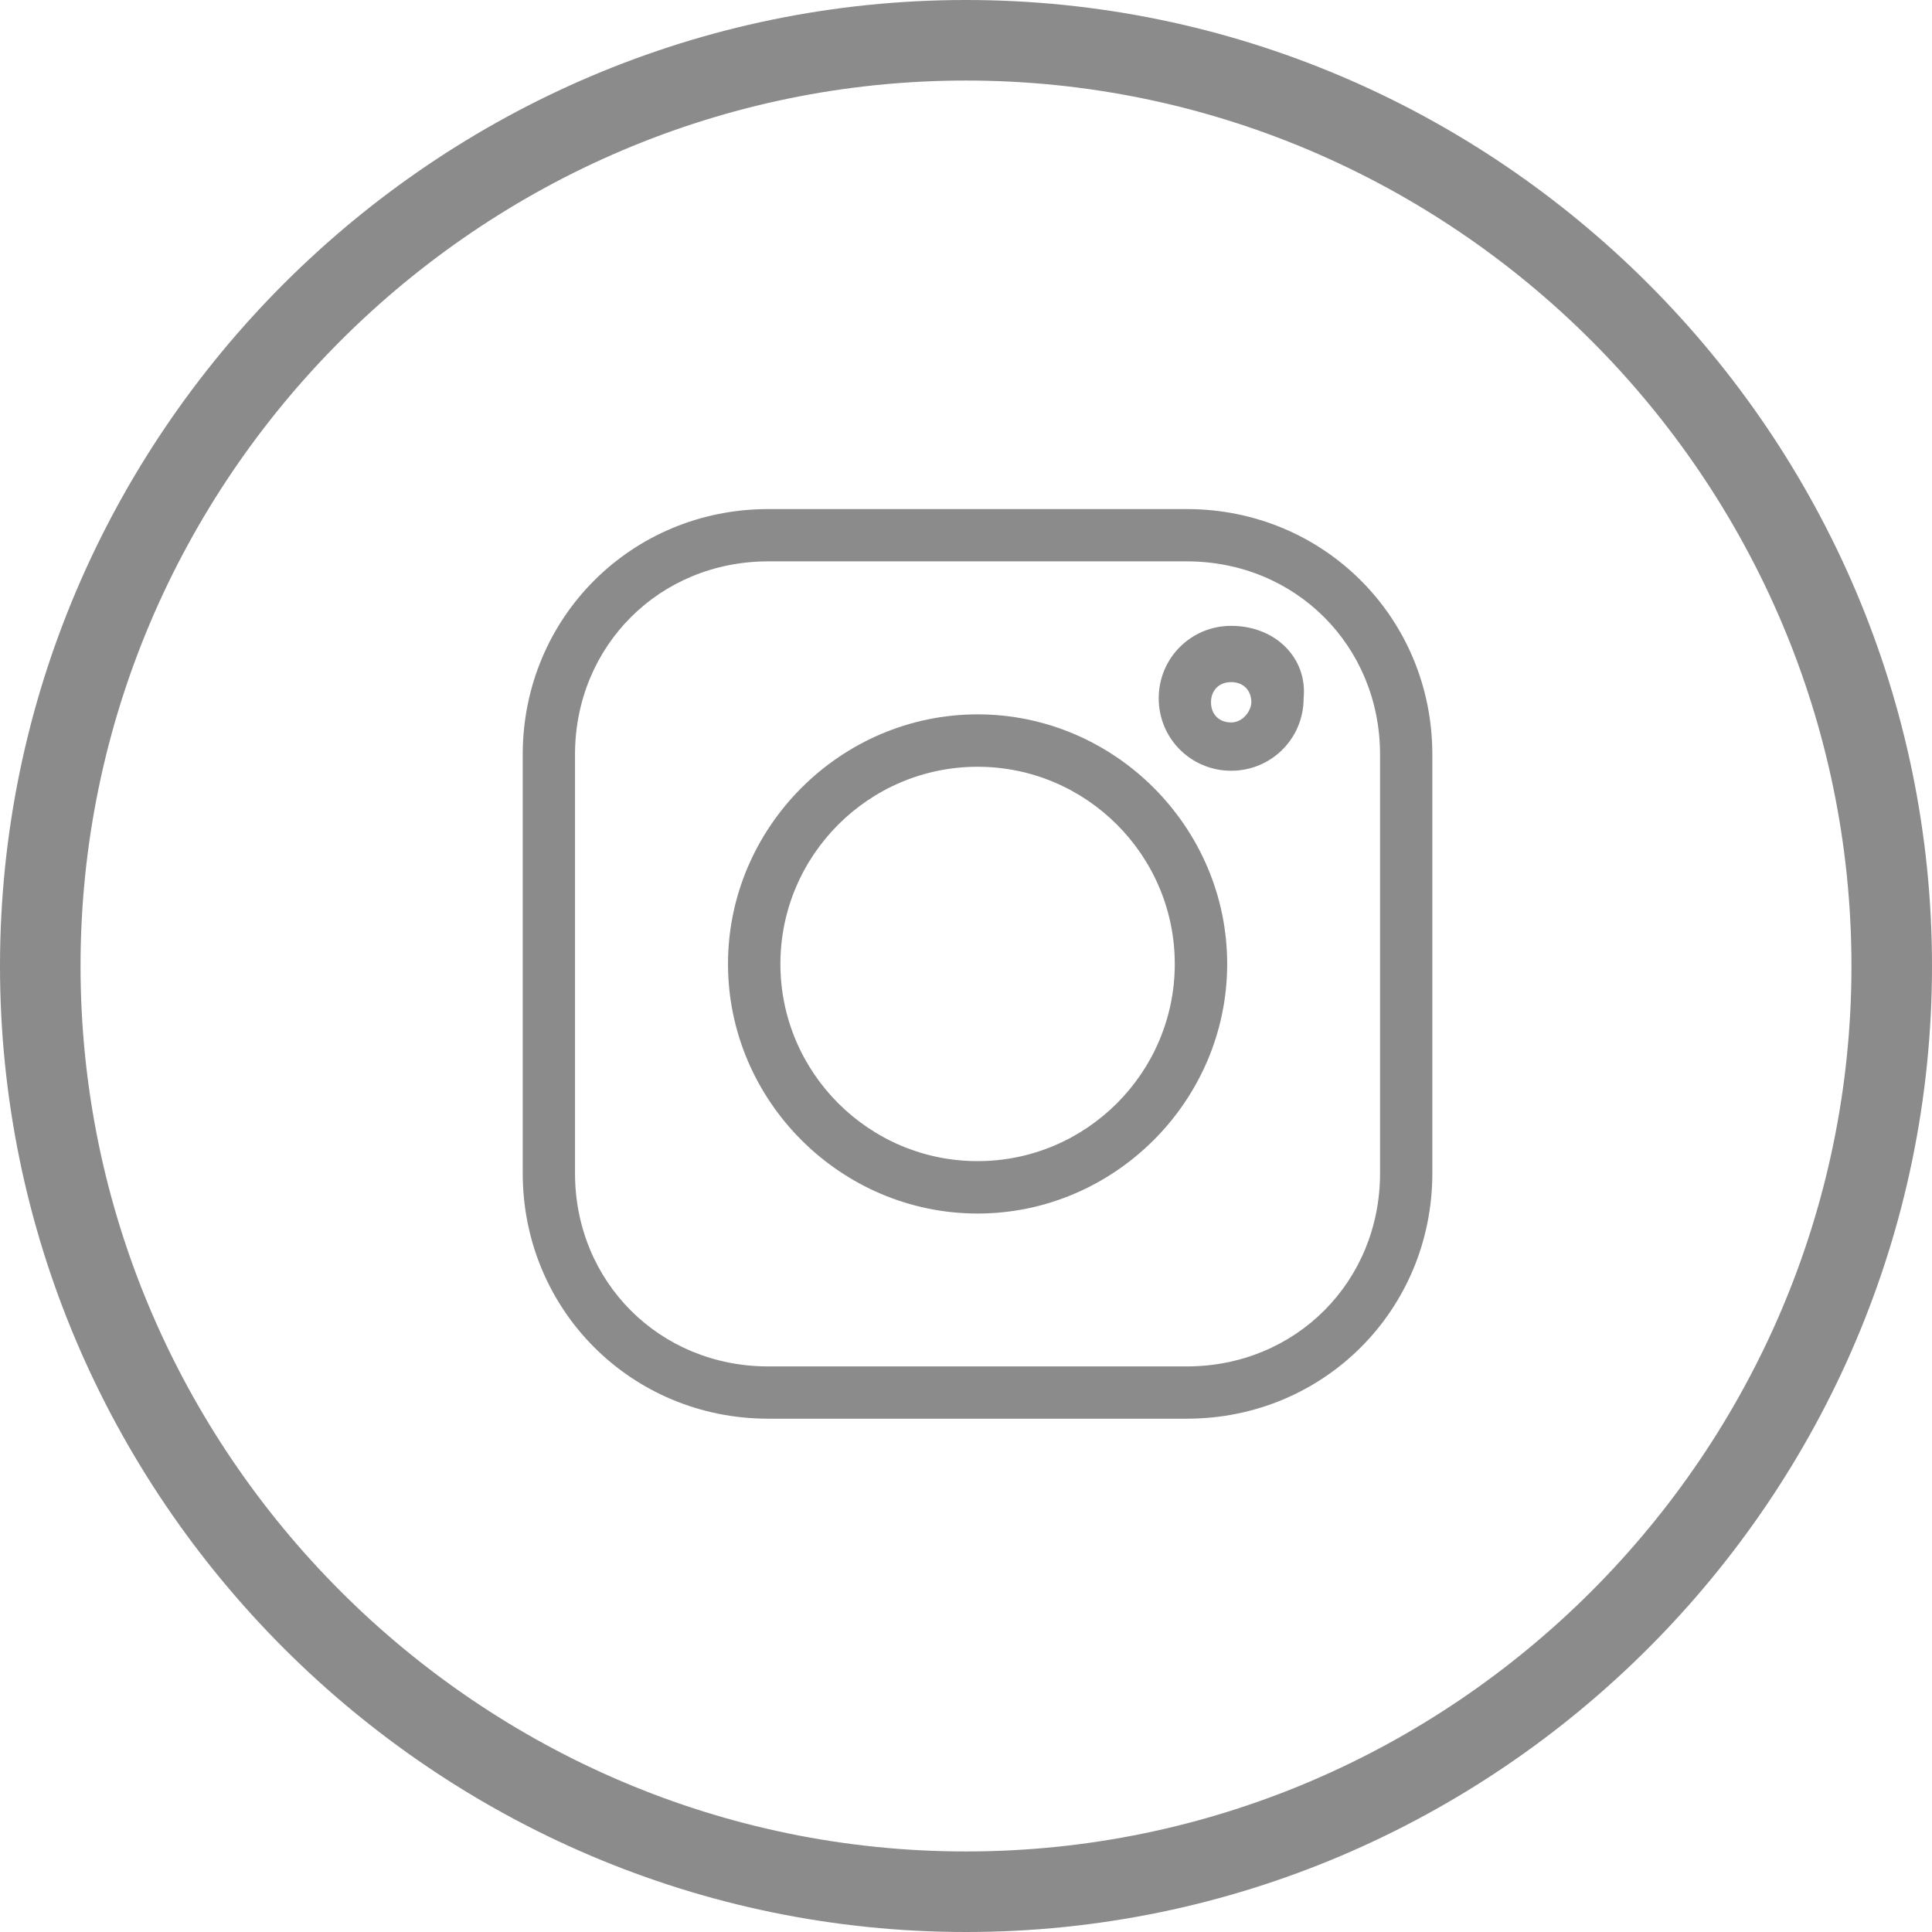 <!-- Generated by IcoMoon.io -->
<svg version="1.1" xmlns="http://www.w3.org/2000/svg" width="16" height="16" viewBox="0 0 16 16">
<title>instagram-gray</title>
<path fill="#8a8b8a" d="M9.829 4.216h-3.467c-1.133 0-2.033 0.9-2.033 2.033v3.467c0 1.133 0.9 2.033 2.033 2.033h3.467c1.133 0 2.033-0.9 2.033-2.033v-3.467c0-1.133-0.9-2.033-2.033-2.033zM11.429 9.716c0 0.9-0.7 1.6-1.6 1.6h-3.467c-0.9 0-1.6-0.7-1.6-1.6v-3.467c0-0.9 0.7-1.6 1.6-1.6 0 0 0 0 0 0h3.467c0.9 0 1.6 0.7 1.6 1.6v3.467z"></path>
<path fill="#8a8b8a" d="M8.096 5.916c-1.133 0-2.067 0.933-2.067 2.067s0.933 2.067 2.067 2.067c1.133 0 2.067-0.933 2.067-2.067s-0.933-2.067-2.067-2.067zM8.096 9.616c-0.9 0-1.633-0.733-1.633-1.633s0.733-1.633 1.633-1.633 1.633 0.733 1.633 1.633c0 0.9-0.733 1.633-1.633 1.633v0z"></path>
<path fill="#8a8b8a" d="M10.196 5.183c-0.333 0-0.6 0.267-0.6 0.6s0.267 0.6 0.6 0.6 0.6-0.267 0.6-0.6c0.033-0.333-0.233-0.6-0.6-0.6zM10.196 5.983c-0.1 0-0.167-0.067-0.167-0.167s0.067-0.167 0.167-0.167 0.167 0.067 0.167 0.167c0 0.067-0.067 0.167-0.167 0.167z"></path>
<path fill="#8a8b8a" d="M8 16c-4.4 0-8-3.6-8-8s3.6-8 8-8 8 3.6 8 8-3.6 8-8 8zM8 0.667c-4.033 0-7.333 3.3-7.333 7.333s3.3 7.333 7.333 7.333 7.333-3.3 7.333-7.333-3.3-7.333-7.333-7.333z"></path>
</svg>
